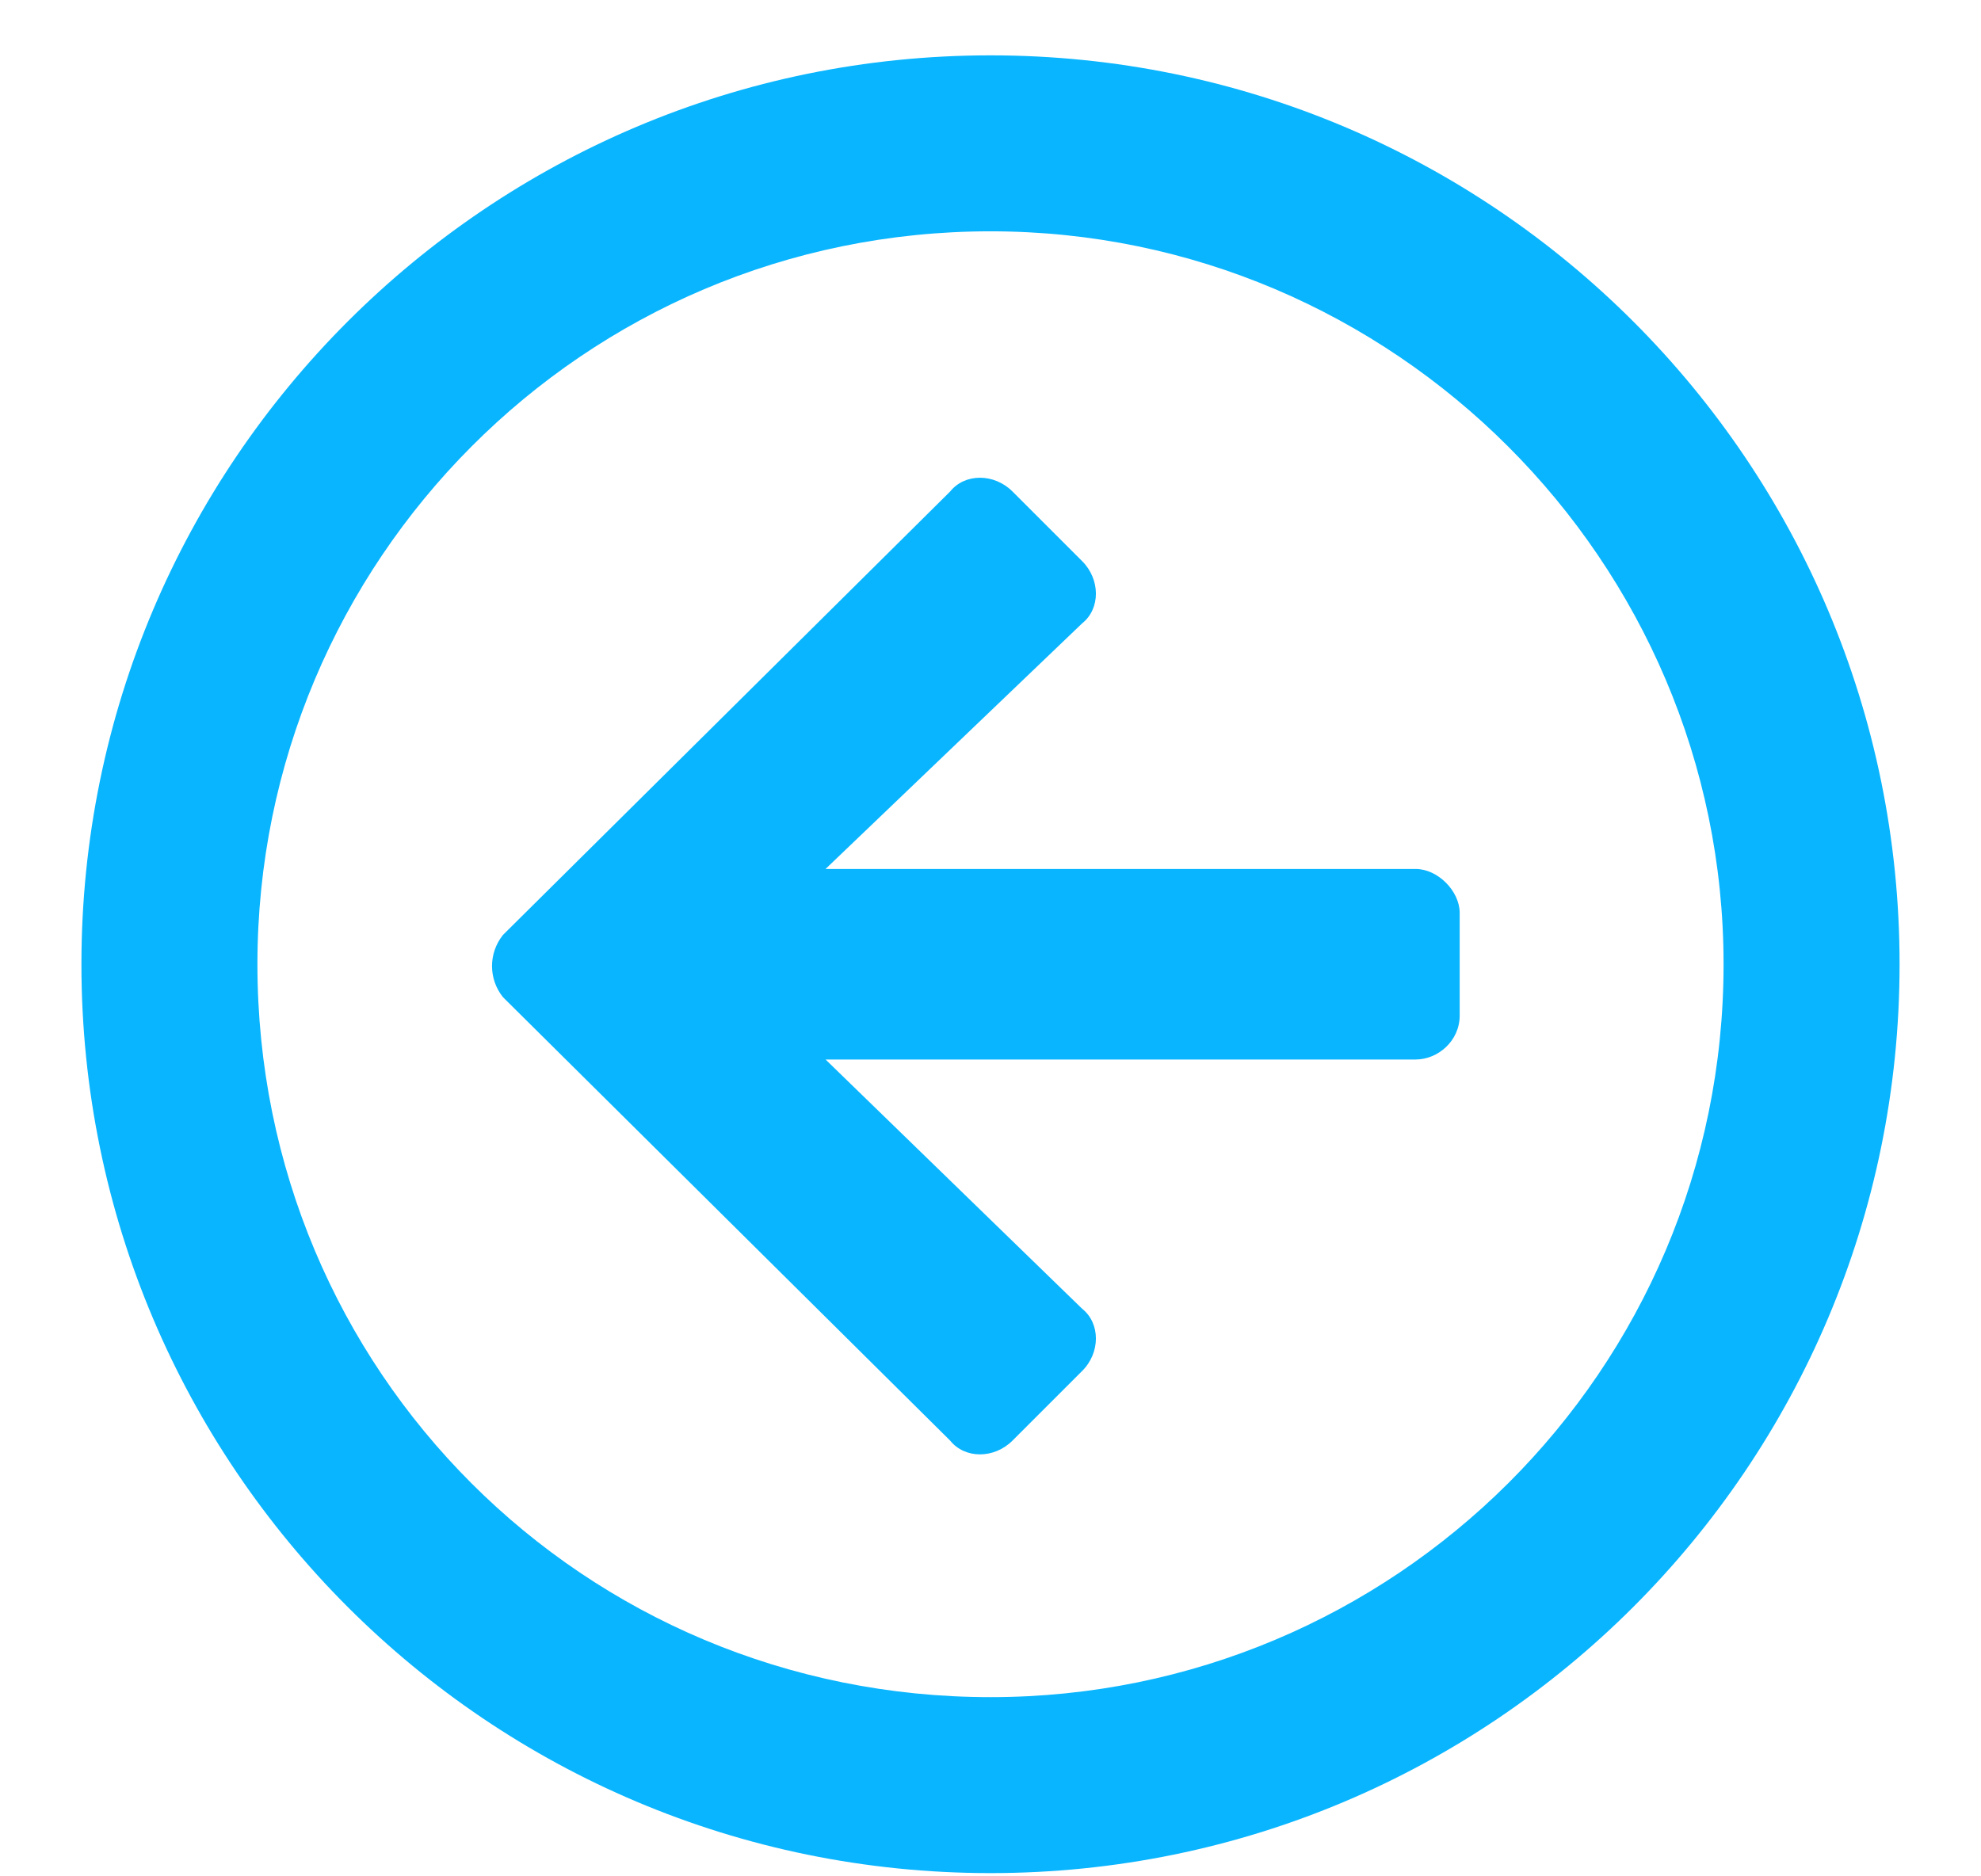 <svg width="19" height="18" viewBox="0 0 19 18" fill="none" xmlns="http://www.w3.org/2000/svg">
<path d="M18.219 9.25C18.219 4.434 14.316 0.531 9.5 0.531C4.684 0.531 0.781 4.434 0.781 9.25C0.781 14.066 4.684 17.969 9.5 17.969C14.316 17.969 18.219 14.066 18.219 9.25ZM2.469 9.25C2.469 5.383 5.598 2.219 9.5 2.219C13.367 2.219 16.531 5.383 16.531 9.25C16.531 13.152 13.367 16.281 9.5 16.281C5.598 16.281 2.469 13.152 2.469 9.25ZM9.113 13.82C9.254 13.996 9.535 13.996 9.711 13.82L10.379 13.152C10.555 12.977 10.555 12.695 10.379 12.555L7.918 10.164H13.578C13.789 10.164 14 9.988 14 9.742V8.758C14 8.547 13.789 8.336 13.578 8.336H7.918L10.379 5.98C10.555 5.84 10.555 5.559 10.379 5.383L9.711 4.715C9.535 4.539 9.254 4.539 9.113 4.715L4.824 8.969C4.684 9.145 4.684 9.391 4.824 9.566L9.113 13.82Z" fill="#09B5FF"/>
</svg>

